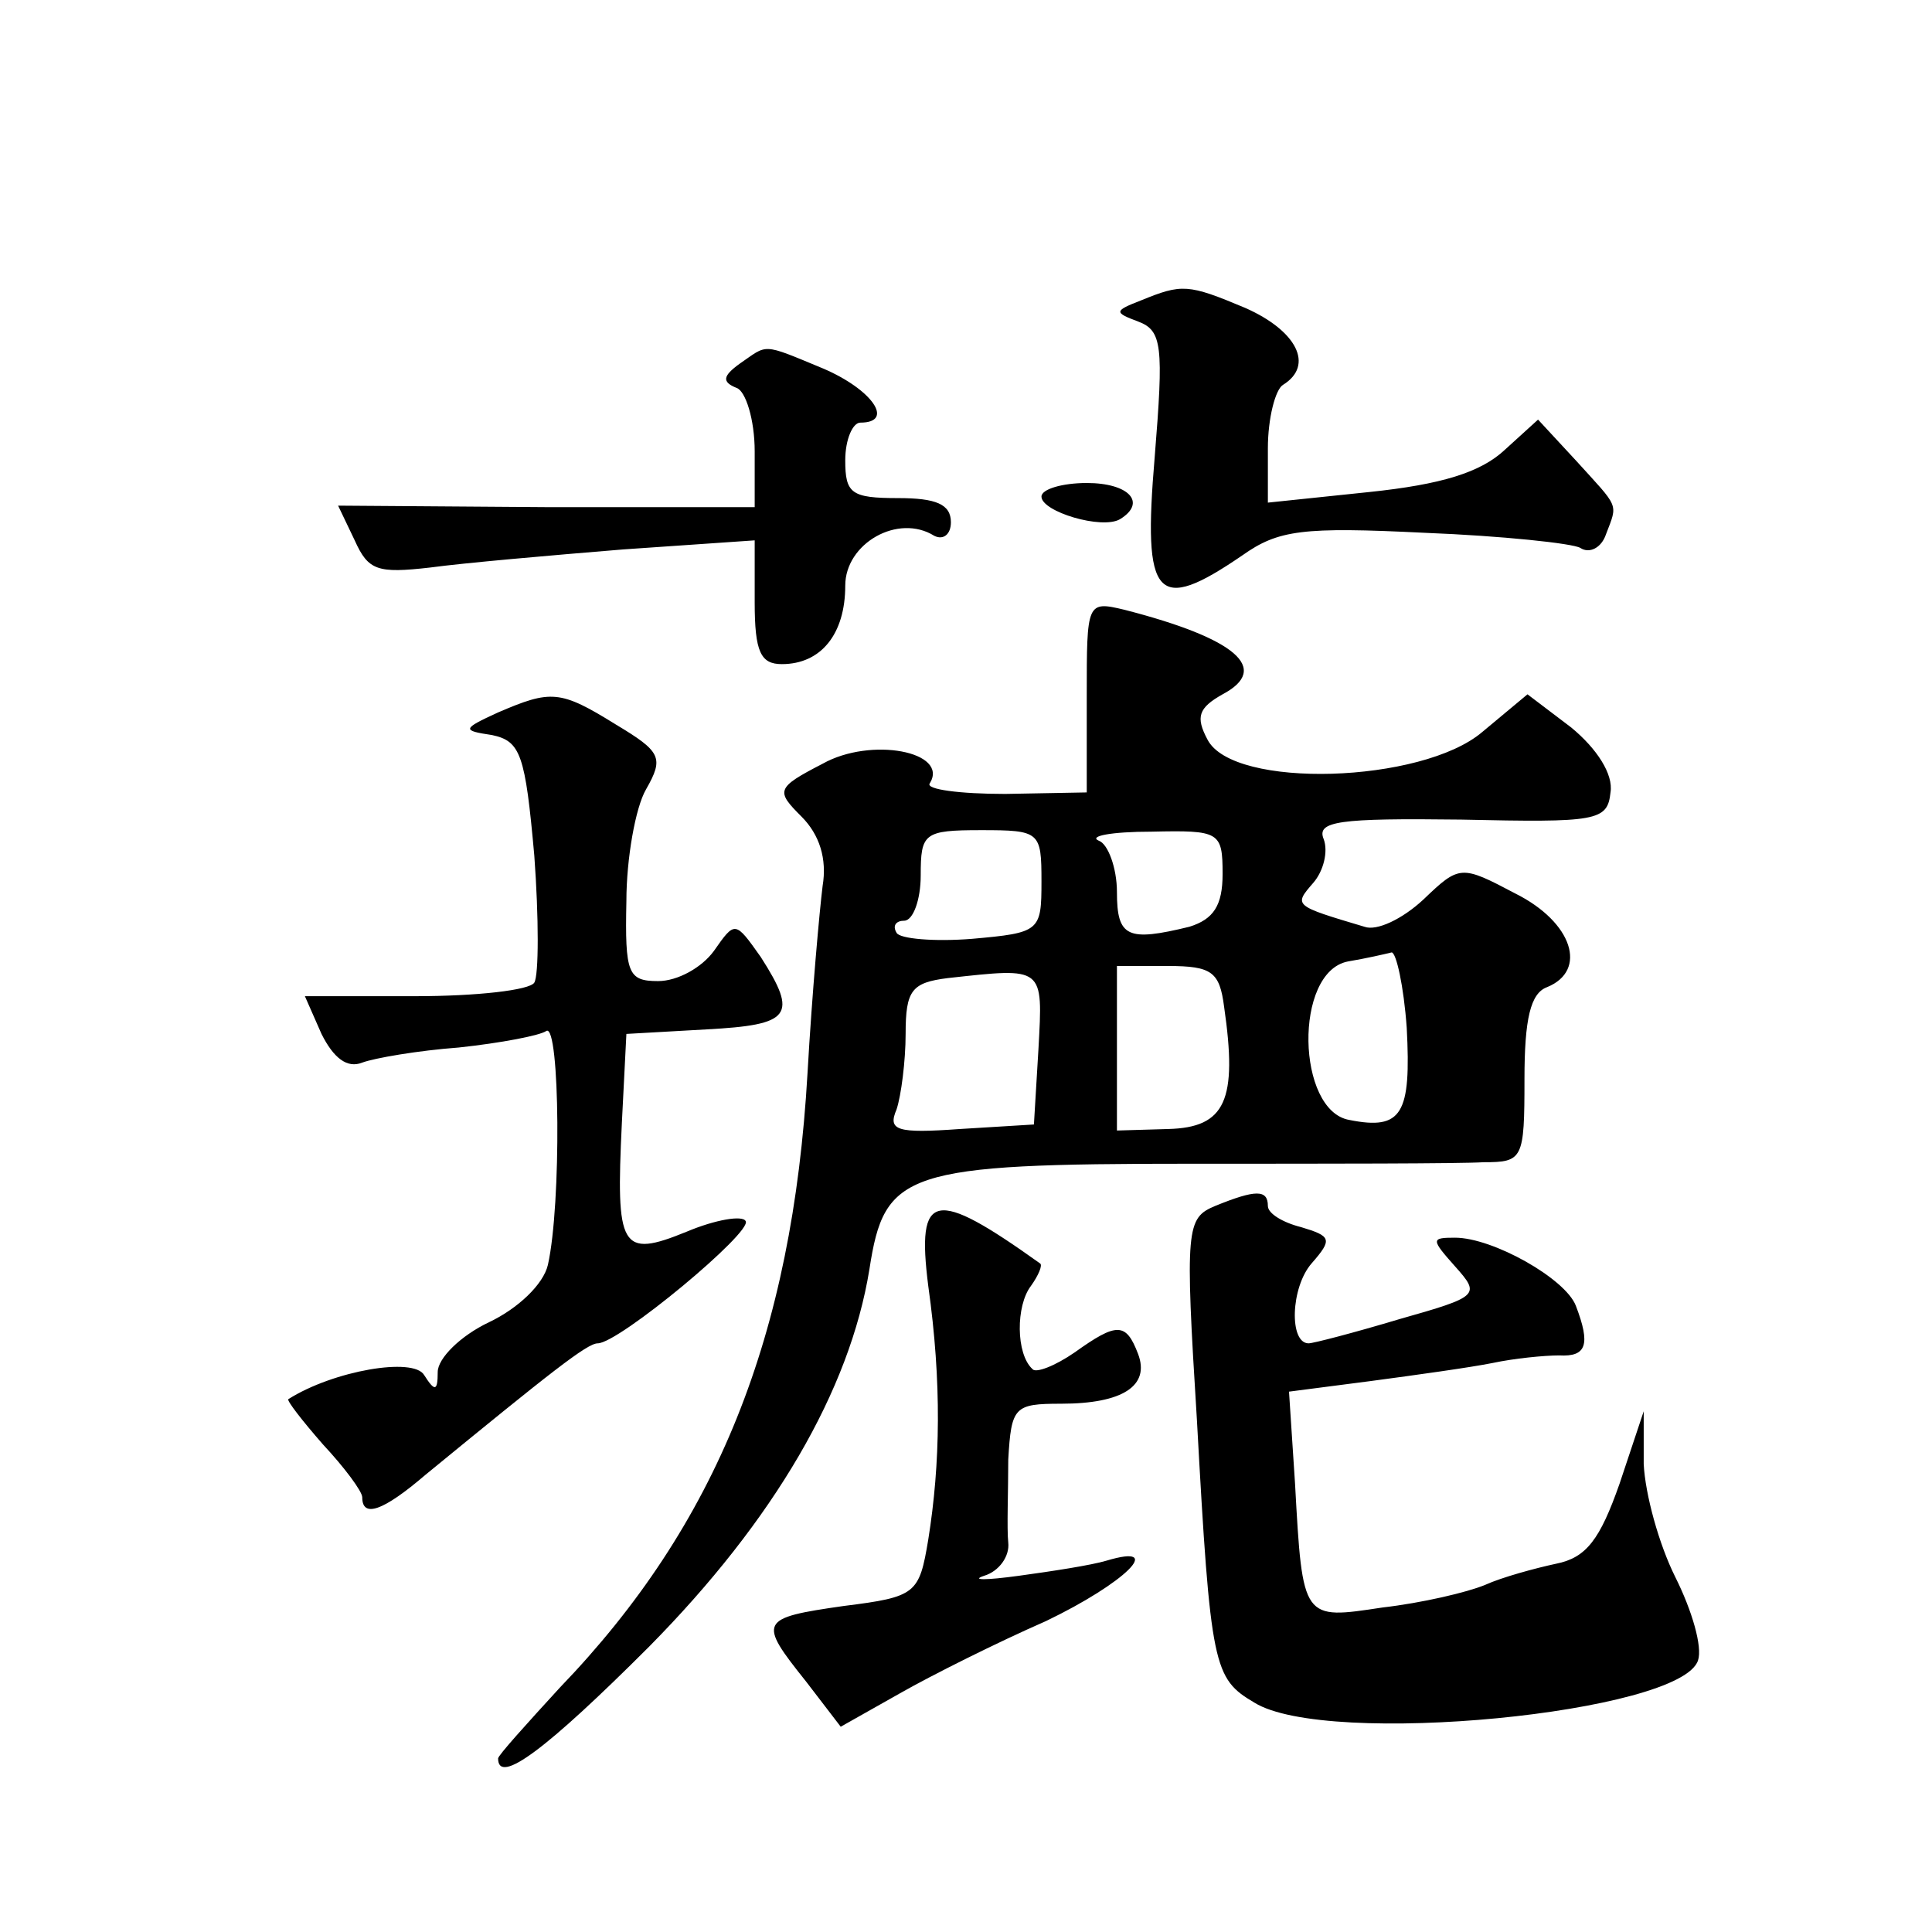 <?xml version="1.0" standalone="no"?>
<!DOCTYPE svg PUBLIC "-//W3C//DTD SVG 20010904//EN"
 "http://www.w3.org/TR/2001/REC-SVG-20010904/DTD/svg10.dtd">
<svg version="1.0" xmlns="http://www.w3.org/2000/svg"
 width="128pt" height="128pt" viewBox="0 0 128 128"
 preserveAspectRatio="xMidYMid meet">
<g transform="translate(0,128) scale(0.1,-0.1)"
fill="#0" stroke="none">
<path d="M756 1081 c-18 -7 -18 -8 -2 -14 16 -6 17 -16 11 -90 -8 -94 1 -104 58
-65 24 17 40 19 121 15 51 -2 98 -7 103 -10 6 -4 14 0 17 9 8 21 9 17 -20 49 l-25
27 -22 -20 c-16 -15 -42 -23 -90 -28 l-67 -7 0 36 c0 20 5 39 10 42 21 13 9 36
-25 51 -38 16 -42 16 -69 5z M490 1039 c-11 -8 -12 -12 -2 -16 6 -2 12 -21 12 -42
l0 -37 -138 0 -138 1 11 -23 c9 -20 15 -22 50 -18 22 3 79 8 128 12 l87 6 0 -41
c0 -33 4 -41 18 -41 26 0 42 20 42 52 0 28 35 48 59 33 6 -3 11 1 11 9 0 12 -10
16 -35 16 -31 0 -35 3 -35 25 0 14 5 25 10 25 23 0 8 22 -25 36 -41 17 -36 16 -55
3z M690 951 c0 -10 40 -22 52 -15 18 11 6 24 -22 24 -16 0 -30 -4 -30 -9z M720
819 l0 -64 -54 -1 c-30 0 -53 3 -50 7 13 21 -39 31 -71 13 -31 -16 -31 -18 -14
-35 12 -12 17 -28 14 -46 -2 -16 -7 -71 -10 -124 -10 -174 -60 -299 -164 -407 -22
-24 -41 -45 -41 -47 0 -18 32 6 100 74 83 84 133 170 146 250 10 65 23 70 214 70
91 0 177 0 193 1 26 0 27 2 27 55 0 40 4 57 15 61 27 11 17 43 -21 62 -36 19 -37
19 -61 -4 -14 -13 -31 -21 -39 -18 -47 14 -47 14 -34 29 7 8 10 21 7 29 -5 12 10
14 91 13 90 -2 97 -1 99 18 2 12 -9 29 -26 43 l-29 22 -30 -25 c-40 -34 -165 -38
-182 -5 -8 15 -6 21 10 30 32 17 9 37 -65 56 -25 6 -25 5 -25 -57z m-30 -123 c0
-33 -1 -34 -46 -38 -25 -2 -48 0 -50 4 -3 5 0 8 5 8 6 0 11 14 11 30 0 28 2 30
40 30 39 0 40 -1 40 -34z m120 5 c0 -21 -6 -30 -22 -35 -41 -10 -48 -7 -48 23 0
16 -6 32 -12 34 -7 3 8 6 35 6 45 1 47 0 47 -28z m122 -102 c3 -57 -3 -68 -38 -61
-35 6 -37 98 -1 105 12 2 25 5 29 6 3 0 8 -22 10 -50z m-244 -14 l-3 -50 -49 -3
c-42 -3 -48 -1 -42 13 3 9 6 32 6 50 0 29 4 34 28 37 64 7 63 8 60 -47z m123 28
c9 -62 1 -80 -37 -81 l-34 -1 0 54 0 55 34 0 c29 0 34 -4 37 -27z M330 808 c-24
-11 -24 -12 -4 -15 19 -4 22 -13 28 -80 3 -41 3 -79 0 -84 -3 -5 -38 -9 -79 -9
l-73 0 11 -25 c8 -16 17 -23 27 -19 8 3 37 8 64 10 28 3 54 8 58 11 9 5 10 -115
1 -155 -3 -13 -20 -29 -39 -38 -19 -9 -34 -24 -34 -33 0 -13 -2 -13 -9 -2 -7 12
-60 3 -90 -16 -1 -1 9 -14 23 -30 14 -15 26 -31 26 -35 0 -14 14 -9 42 15 83 68
107 87 114 87 14 0 103 74 98 81 -2 4 -20 1 -39 -7 -44 -18 -47 -11 -43 72 l3 59
53 3 c56 3 61 9 36 48 -17 24 -17 24 -31 4 -8 -11 -24 -20 -37 -20 -20 0 -22 5
-21 53 0 28 6 62 13 74 12 21 10 25 -20 43 -37 23 -43 23 -78 8z M805 481 c-19
-8 -20 -14 -12 -142 9 -164 11 -171 38 -187 48 -30 283 -7 294 28 3 9 -4 33 -15
55 -11 22 -20 55 -21 75 l0 35 -16 -48 c-13 -37 -22 -49 -42 -53 -14 -3 -36 -9
-47 -14 -12 -5 -42 -12 -68 -15 -53 -8 -53 -9 -58 82 l-4 61 54 7 c30 4 66 9 81
12 14 3 34 5 44 5 18 -1 21 7 11 33 -7 18 -55 45 -80 45 -16 0 -16 -1 0 -19 17
-19 16 -20 -37 -35 -30 -9 -57 -16 -60 -16 -13 0 -12 37 2 53 14 16 13 18 -7 24
-12 3 -22 9 -22 14 0 11 -8 11 -35 0z M615 428 c9 -64 8 -118 0 -168 -6 -36 -8
-38 -56 -44 -56 -8 -57 -10 -25 -50 l23 -30 39 22 c21 12 65 34 97 48 52 25 80
52 40 40 -10 -3 -36 -7 -58 -10 -22 -3 -32 -3 -23 0 10 3 17 13 16 22 -1 9 0 34
0 55 2 35 4 37 35 37 41 0 59 12 51 33 -8 21 -14 21 -42 1 -13 -9 -26 -14 -28 -11
-11 10 -11 42 -1 55 5 7 8 14 6 15 -70 50 -82 48 -74 -15z"/>
</g>
</svg>

